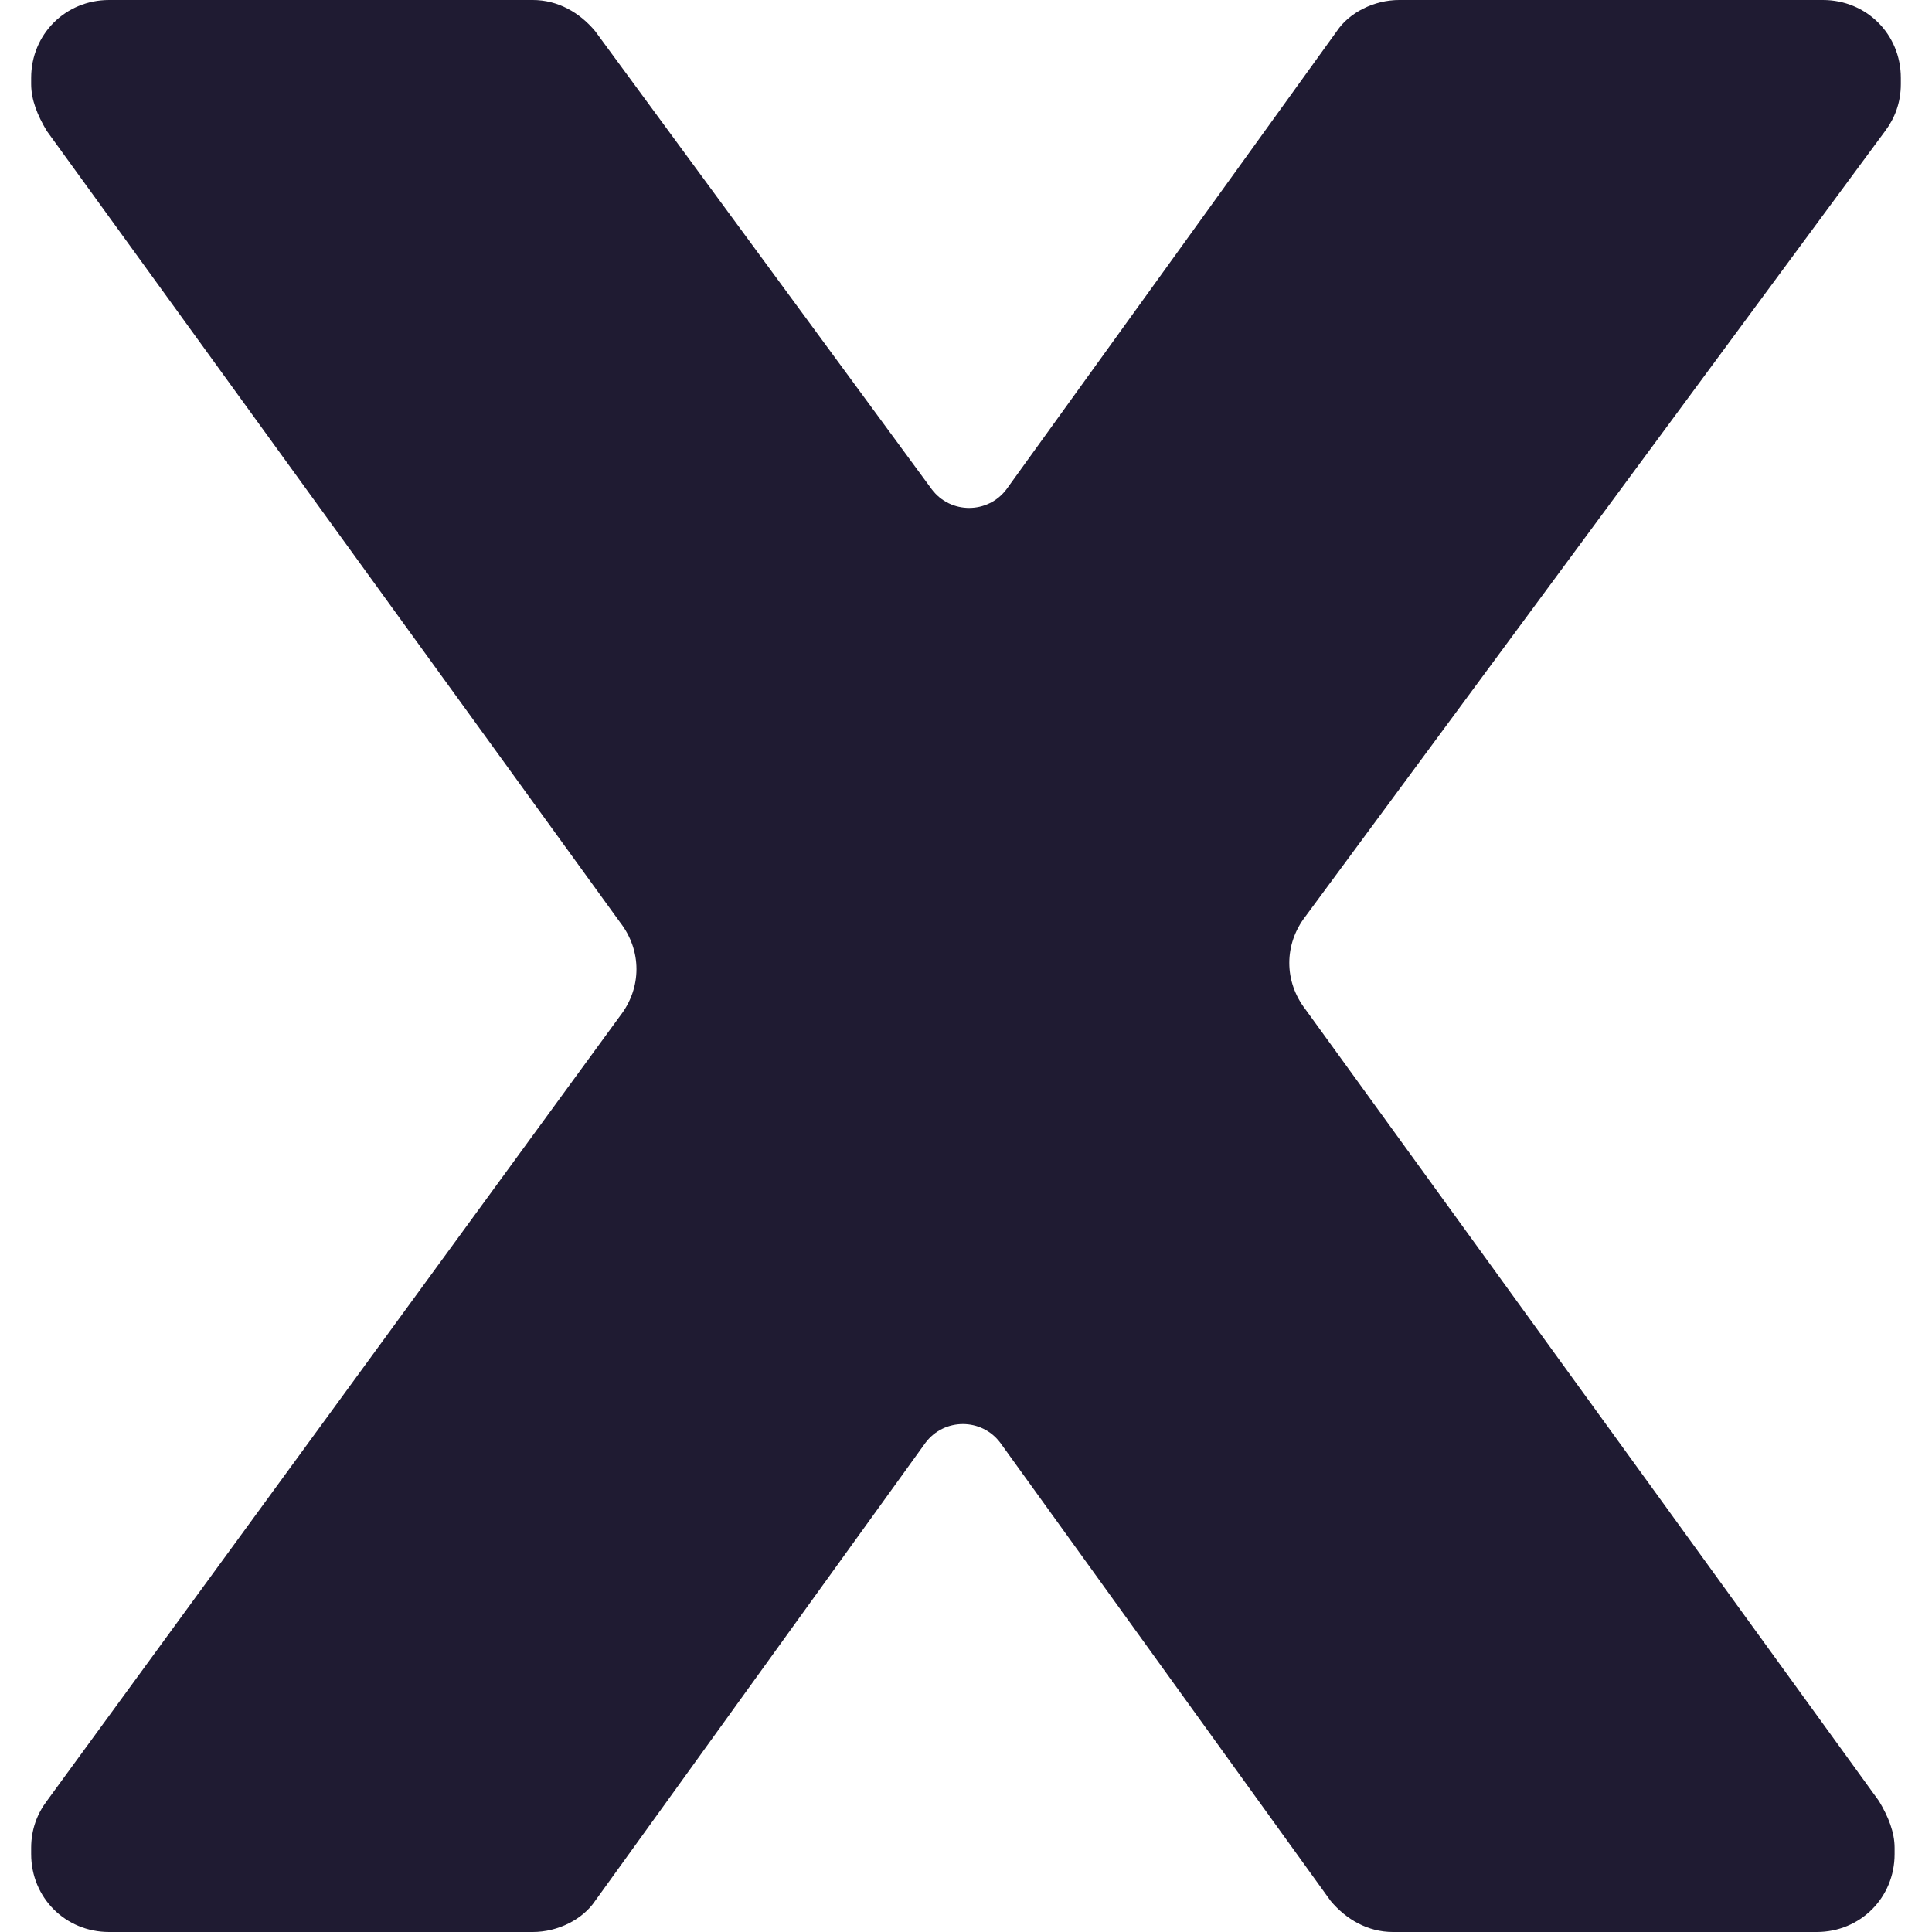 <svg xmlns="http://www.w3.org/2000/svg" version="1.1" xmlns:xlink="http://www.w3.org/1999/xlink" width="1000" height="1000"><style>
    #light-icon {
      display: inline;
    }
    #dark-icon {
      display: none;
    }

    @media (prefers-color-scheme: dark) {
      #light-icon {
        display: none;
      }
      #dark-icon {
        display: inline;
      }
    }
  </style><g id="light-icon"><svg xmlns="http://www.w3.org/2000/svg" version="1.1" xmlns:xlink="http://www.w3.org/1999/xlink" width="1000" height="1000"><g><g transform="matrix(16.129,0,0,16.129,16.129,0)"><svg xmlns="http://www.w3.org/2000/svg" version="1.1" xmlns:xlink="http://www.w3.org/1999/xlink" width="60" height="62"><svg xmlns="http://www.w3.org/2000/svg" viewBox="0 0 60 62" width="60" height="62">
    <rect fill="none" width="60" height="62"></rect>
    <path fill="#1f1b32" d="M57.5,0h-13.6c-.8,0-1.6.4-2,1l-10.6,14.7c-.6.8-1.8.8-2.4,0L18.1,1c-.5-.6-1.2-1-2-1H2.5C1.1,0,0,1.1,0,2.5h0v.2c0,.5.2,1,.5,1.5l18.4,25.4c.7.9.7,2.1,0,3L.5,57.8c-.3.4-.5.9-.5,1.5v.2h0c0,1.4,1.1,2.5,2.5,2.5h13.6c.8,0,1.6-.4,2-1l10.6-14.7c.6-.8,1.8-.8,2.4,0l10.6,14.7c.5.6,1.2,1,2,1h13.6c1.4,0,2.5-1.1,2.5-2.5h0v-.2c0-.5-.2-1-.5-1.5l-18.4-25.4c-.7-.9-.7-2.1,0-3L59.5,4.2c.3-.4.5-.9.5-1.5v-.2h0c0-1.4-1.1-2.5-2.5-2.5Z"></path>
</svg></svg></g></g></svg></g><g id="dark-icon"><svg xmlns="http://www.w3.org/2000/svg" version="1.1" xmlns:xlink="http://www.w3.org/1999/xlink" width="1000" height="1000"><g><g transform="matrix(16.129,0,0,16.129,16.129,0)"><svg xmlns="http://www.w3.org/2000/svg" version="1.1" xmlns:xlink="http://www.w3.org/1999/xlink" width="60" height="62"><svg xmlns="http://www.w3.org/2000/svg" viewBox="0 0 60 62" width="60" height="62">
    <rect fill="none" width="60" height="62"></rect>
    <path fill="#dcff33" d="M57.5,0h-13.6c-.8,0-1.6.4-2,1l-10.6,14.7c-.6.8-1.8.8-2.4,0L18.1,1c-.5-.6-1.2-1-2-1H2.5C1.1,0,0,1.1,0,2.5h0v.2c0,.5.2,1,.5,1.5l18.4,25.4c.7.9.7,2.1,0,3L.5,57.8c-.3.4-.5.9-.5,1.5v.2h0c0,1.4,1.1,2.5,2.5,2.5h13.6c.8,0,1.6-.4,2-1l10.6-14.7c.6-.8,1.8-.8,2.4,0l10.6,14.7c.5.6,1.2,1,2,1h13.6c1.4,0,2.5-1.1,2.5-2.5h0v-.2c0-.5-.2-1-.5-1.5l-18.4-25.4c-.7-.9-.7-2.1,0-3L59.5,4.2c.3-.4.5-.9.5-1.5v-.2h0c0-1.4-1.1-2.5-2.5-2.5Z"></path>
</svg></svg></g></g></svg></g></svg>